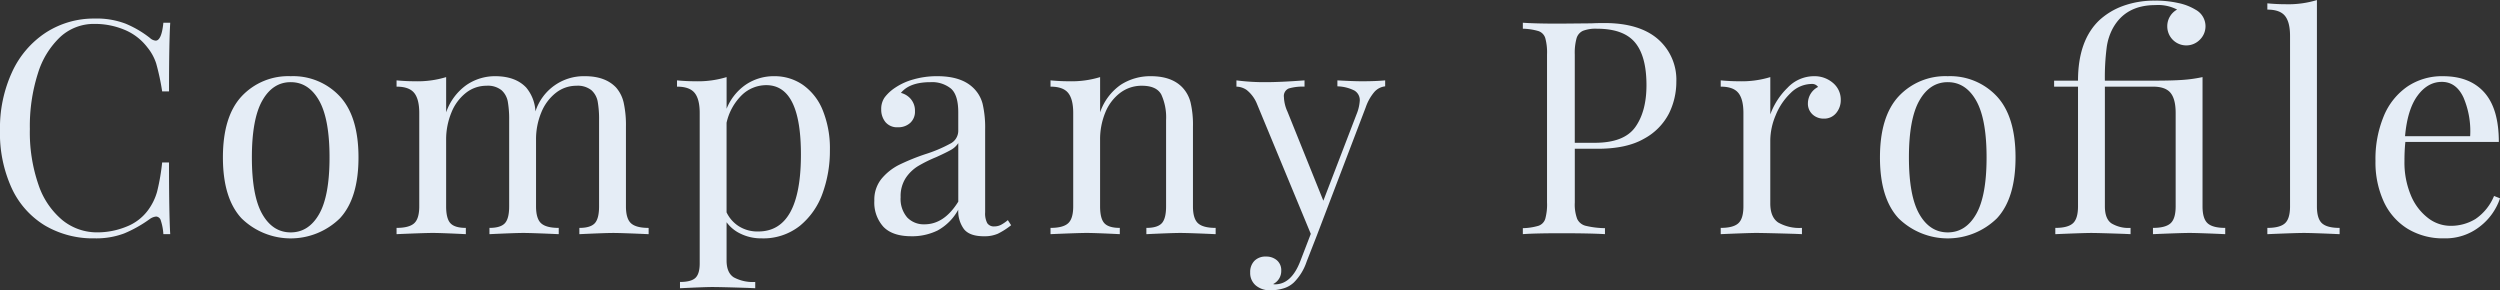 <svg xmlns="http://www.w3.org/2000/svg" width="619.5" height="71.938" viewBox="0 0 619.5 71.938">
  <rect x="0" y="0" width="619.5" height="71.938" fill="#333333" stroke="none"/>
  <defs>
    <style>
      .cls-1 {
        fill: #e5edf6;
        fill-rule: evenodd;
      }
    </style>
  </defs>
  <path id="img01.svg" class="cls-1" d="M101.343,403.161a21.888,21.888,0,0,0-12.173,3.478,23.241,23.241,0,0,0-8.362,9.768,33.17,33.17,0,0,0-3,14.43,32.7,32.7,0,0,0,2.923,14.393,21.22,21.22,0,0,0,8.214,9.213,23.431,23.431,0,0,0,12.321,3.182A19.629,19.629,0,0,0,108.6,456.4a31.228,31.228,0,0,0,6.364-3.589,3.249,3.249,0,0,1,1.554-.592,1.3,1.3,0,0,1,1.147,1,13.123,13.123,0,0,1,.629,3.367h1.7q-0.3-5.031-.3-17.76h-1.7a52.444,52.444,0,0,1-1.258,7.252,14.2,14.2,0,0,1-2.146,4.44,12.076,12.076,0,0,1-5.476,4.218,18.974,18.974,0,0,1-7.178,1.406,13.578,13.578,0,0,1-8.621-3,19.416,19.416,0,0,1-5.957-8.769,39.76,39.76,0,0,1-2.146-13.838,42.976,42.976,0,0,1,2-13.8,20.7,20.7,0,0,1,5.587-9.065,12.264,12.264,0,0,1,8.4-3.182,19.035,19.035,0,0,1,7.437,1.443,13.686,13.686,0,0,1,5.661,4.329,12.332,12.332,0,0,1,2.22,4.033,57.593,57.593,0,0,1,1.48,6.919h1.7q0-12.21.3-17.02h-1.7q-0.444,4.44-1.924,4.44a2.393,2.393,0,0,1-1.406-.666,25.719,25.719,0,0,0-6.068-3.552,20.148,20.148,0,0,0-7.548-1.258h0Zm48.506,14.282a15.809,15.809,0,0,0-12.173,5q-4.625,5-4.625,15.133t4.625,15.1a17.423,17.423,0,0,0,24.346,0q4.625-4.956,4.625-15.1t-4.625-15.133a15.809,15.809,0,0,0-12.173-5h0Zm0,1.48q4.44,0,7.03,4.551t2.59,14.1q0,9.546-2.59,14.06t-7.03,4.514q-4.44,0-7.03-4.514t-2.59-14.06q0-9.546,2.59-14.1t7.03-4.551h0Zm83.072,30.784V429.949a25.913,25.913,0,0,0-.555-5.92,8.536,8.536,0,0,0-1.887-3.774q-2.664-2.811-7.7-2.812a12.566,12.566,0,0,0-12.284,8.732,9.938,9.938,0,0,0-2.294-5.92q-2.664-2.811-7.7-2.812a12.506,12.506,0,0,0-7.1,2.183,13.845,13.845,0,0,0-5.032,6.771v-8.732a24.146,24.146,0,0,1-7.7,1.036q-2.22,0-4.588-.222v1.554q3.108,0,4.366,1.554t1.258,4.958v23.162q0,3.036-1.258,4.181t-4.366,1.147v1.554q6.807-.294,8.88-0.3t8.288,0.3v-1.554q-2.739,0-3.811-1.147t-1.073-4.181V433.279a17.518,17.518,0,0,1,1.3-6.808,11.689,11.689,0,0,1,3.589-4.884,8.134,8.134,0,0,1,5.106-1.776,5.415,5.415,0,0,1,3.737,1.11,5.01,5.01,0,0,1,1.554,2.849,25.1,25.1,0,0,1,.333,4.551v21.386q0,3.036-1.073,4.181t-3.811,1.147v1.554q6.216-.294,8.288-0.3t8.88,0.3v-1.554q-3.108,0-4.366-1.147t-1.258-4.181v-16.5a17.248,17.248,0,0,1,1.3-6.771,11.731,11.731,0,0,1,3.589-4.847,8.134,8.134,0,0,1,5.106-1.776,5.415,5.415,0,0,1,3.737,1.11,5.01,5.01,0,0,1,1.554,2.849,25.1,25.1,0,0,1,.333,4.551v21.386q0,3.036-1.073,4.181t-3.811,1.147v1.554q6.216-.294,8.288-0.3t8.88,0.3v-1.554q-3.108,0-4.366-1.147t-1.258-4.181h0ZM269.7,417.443a12.353,12.353,0,0,0-7.1,2.109,13.192,13.192,0,0,0-4.736,5.957v-7.844a24.146,24.146,0,0,1-7.7,1.036q-2.295,0-4.588-.222v1.554q3.108,0,4.366,1.554t1.258,4.958v37.3q0,2.59-1.073,3.589t-3.811,1v1.554q6.216-.3,7.992-0.3,2.07,0,8.954.222l1.7,0.074v-1.554a9.938,9.938,0,0,1-5.328-1.147q-1.776-1.147-1.776-4.181v-9.472a9.071,9.071,0,0,0,3.552,2.886,11.56,11.56,0,0,0,5.106,1.11,14.557,14.557,0,0,0,9.509-3.108,18.268,18.268,0,0,0,5.624-8.066,30.8,30.8,0,0,0,1.813-10.656,25.09,25.09,0,0,0-1.776-9.916,14.086,14.086,0,0,0-4.921-6.29,12.26,12.26,0,0,0-7.067-2.146h0Zm-4,38.48a8.643,8.643,0,0,1-4.81-1.3,8.332,8.332,0,0,1-3.034-3.441v-22.2a13.741,13.741,0,0,1,3.848-6.919,8.722,8.722,0,0,1,5.994-2.4q8.583,0,8.584,17.168,0,19.092-10.582,19.092h0Zm37.954,1.184a14.365,14.365,0,0,0,6.512-1.443,12.905,12.905,0,0,0,5.106-5.143,7.536,7.536,0,0,0,1.406,4.81q1.4,1.776,4.958,1.776a8.263,8.263,0,0,0,3.441-.629,18.041,18.041,0,0,0,3.293-2.109l-0.814-1.258a9.544,9.544,0,0,1-1.665,1.147,3.528,3.528,0,0,1-1.665.407,1.934,1.934,0,0,1-1.776-.814,5.149,5.149,0,0,1-.518-2.664V430.615a25.884,25.884,0,0,0-.629-6.327,8.371,8.371,0,0,0-2.479-4.107q-2.961-2.736-8.732-2.738a20.975,20.975,0,0,0-5.994.814,15.4,15.4,0,0,0-4.514,2.072,10.455,10.455,0,0,0-2.553,2.368,4.939,4.939,0,0,0-.851,2.96,4.865,4.865,0,0,0,1.036,3.145,3.737,3.737,0,0,0,3.108,1.295,4.345,4.345,0,0,0,3.034-1.073,3.749,3.749,0,0,0,1.184-2.923,4.433,4.433,0,0,0-1-2.96,4.665,4.665,0,0,0-2.479-1.554q2.145-2.664,7.326-2.664a7.439,7.439,0,0,1,5.069,1.591q1.812,1.593,1.813,5.883v4.588a3.579,3.579,0,0,1-2,3.182,34.413,34.413,0,0,1-6.142,2.59,53.6,53.6,0,0,0-6.549,2.664,13.667,13.667,0,0,0-4.292,3.4,8.188,8.188,0,0,0-1.813,5.476,8.912,8.912,0,0,0,2.257,6.475q2.256,2.331,6.919,2.331h0Zm3.256-2.96a5.659,5.659,0,0,1-4.292-1.7,7.012,7.012,0,0,1-1.628-5.032,8.242,8.242,0,0,1,1.258-4.736,9.938,9.938,0,0,1,3-2.923A33.987,33.987,0,0,1,309.8,437.5q2.442-1.11,3.626-1.776a5.145,5.145,0,0,0,1.85-1.7v14.5q-3.48,5.625-8.362,5.624h0ZM363,417.443a13.492,13.492,0,0,0-7.437,2.109,13.7,13.7,0,0,0-5.143,6.845v-8.732a24.141,24.141,0,0,1-7.7,1.036q-2.22,0-4.588-.222v1.554q3.108,0,4.366,1.554t1.258,4.958v23.162q0,3.036-1.258,4.181t-4.366,1.147v1.554q6.809-.294,8.88-0.3t8.288,0.3v-1.554q-2.737,0-3.811-1.147t-1.073-4.181V433.279a17.46,17.46,0,0,1,1.295-6.845,11.472,11.472,0,0,1,3.663-4.847,8.768,8.768,0,0,1,5.4-1.776q3.626,0,4.81,2.183a13.554,13.554,0,0,1,1.184,6.327v21.386q0,3.036-1.073,4.181t-3.811,1.147v1.554q6.216-.294,8.288-0.3t8.88,0.3v-1.554q-3.108,0-4.366-1.147t-1.258-4.181V429.949a24.157,24.157,0,0,0-.592-5.994,8.419,8.419,0,0,0-2-3.7q-2.664-2.811-7.844-2.812h0Zm52.436,1.258q-2.295,0-6.216-.222v1.48A9.862,9.862,0,0,1,413.433,421a2.744,2.744,0,0,1,1.332,2.516,10.884,10.884,0,0,1-.814,3.4L405.737,448.3l-8.88-22.052a9.428,9.428,0,0,1-.888-3.626,2.008,2.008,0,0,1,1.221-2.146,12.322,12.322,0,0,1,3.885-.444v-1.554q-5.922.444-9.62,0.444a52.917,52.917,0,0,1-7.252-.444v1.554a4.612,4.612,0,0,1,2.516.814,8.438,8.438,0,0,1,2.516,3.33l13.394,32.338-2.59,6.734q-2.22,5.772-6.29,5.772a1.032,1.032,0,0,1-.444-0.074,3.586,3.586,0,0,0,2-3.33,3.2,3.2,0,0,0-1.073-2.553,3.991,3.991,0,0,0-2.7-.925,3.823,3.823,0,0,0-2.886,1.073,3.922,3.922,0,0,0-1.036,2.849,4.027,4.027,0,0,0,1.406,3.256,5.436,5.436,0,0,0,3.626,1.184,11.267,11.267,0,0,0,3.108-.444,6.42,6.42,0,0,0,2.664-1.48,13.171,13.171,0,0,0,3.182-5.18l2.516-6.438,12.136-31.82a11.685,11.685,0,0,1,2.183-3.848,4.176,4.176,0,0,1,2.627-1.332v-1.48q-2.37.222-5.624,0.222h0Zm58.311,16.724q7.177,0,11.507-2.516a14.778,14.778,0,0,0,6.142-6.253,17.675,17.675,0,0,0,1.813-7.807,13.319,13.319,0,0,0-4.588-10.619q-4.588-3.957-13.246-3.959-1.776,0-3.182.074l-7.992.074q-5.921,0-9.028-.222v1.48a14.8,14.8,0,0,1,3.885.592,2.662,2.662,0,0,1,1.665,1.7,13.373,13.373,0,0,1,.444,4.07v36.7a13.355,13.355,0,0,1-.444,4.07,2.658,2.658,0,0,1-1.665,1.7,14.712,14.712,0,0,1-3.885.592v1.48q3.108-.222,9.472-0.222,7.029,0,10.878.222v-1.48a21.836,21.836,0,0,1-4.81-.592,3.155,3.155,0,0,1-2.072-1.7,10.217,10.217,0,0,1-.592-4.07v-13.32h5.7Zm-0.222-29.748q6.585,0,9.435,3.4t2.849,10.582q0,6.513-2.775,10.4T473,433.945h-4.958v-21.9a13.469,13.469,0,0,1,.444-4,2.929,2.929,0,0,1,1.591-1.85,8.77,8.77,0,0,1,3.441-.518h0Zm53.7,11.766a9.034,9.034,0,0,0-6.475,2.886,17.51,17.51,0,0,0-4.255,6.586v-9.25a24.141,24.141,0,0,1-7.7,1.036q-2.22,0-4.588-.222v1.554q3.108,0,4.366,1.554t1.258,4.958v23.162q0,3.036-1.258,4.181t-4.366,1.147v1.554q6.807-.294,8.732-0.3,2.072,0,9.62.222l1.776,0.074v-1.554a10.536,10.536,0,0,1-5.883-1.332q-1.962-1.332-1.961-4.736V433.279a16.261,16.261,0,0,1,1.332-6.142,15.741,15.741,0,0,1,3.7-5.513,7.454,7.454,0,0,1,5.254-2.257,1.776,1.776,0,0,1,1.554.74,4.594,4.594,0,0,0-2.516,4,3.6,3.6,0,0,0,1.147,2.812,3.985,3.985,0,0,0,2.775,1.036,3.8,3.8,0,0,0,3.071-1.369,4.959,4.959,0,0,0,1.147-3.293,5.376,5.376,0,0,0-1.887-4.144,6.964,6.964,0,0,0-4.847-1.7h0Zm33.24,0a15.809,15.809,0,0,0-12.173,5q-4.624,5-4.625,15.133t4.625,15.1a17.423,17.423,0,0,0,24.346,0q4.624-4.956,4.625-15.1t-4.625-15.133a15.809,15.809,0,0,0-12.173-5h0Zm0,1.48q4.44,0,7.03,4.551t2.59,14.1q0,9.546-2.59,14.06t-7.03,4.514q-4.44,0-7.03-4.514t-2.59-14.06q0-9.546,2.59-14.1t7.03-4.551h0Zm51.444-20.2a22.475,22.475,0,0,0-8.066,1.332,17.491,17.491,0,0,0-5.772,3.478q-5.328,5.034-5.328,15.022h-5.92v1.48h5.92v29.674q0,3.036-1.258,4.181t-4.366,1.147v1.554q6.808-.294,8.954-0.3,1.628,0,8.066.222l1.628,0.074v-1.554a8.149,8.149,0,0,1-4.773-1.147q-1.591-1.146-1.591-4.181V420.033h11.914q3.108,0,4.366,1.554t1.258,4.958v23.162q0,3.036-1.258,4.181t-4.366,1.147v1.554q6.808-.294,8.954-0.3t8.954,0.3v-1.554q-3.108,0-4.366-1.147t-1.258-4.181V417.665a34.539,34.539,0,0,1-5,.7q-2.626.186-7.289,0.185H599.4a57.782,57.782,0,0,1,.444-8.177,13.851,13.851,0,0,1,1.554-4.847q3.182-5.7,10.508-5.7a10.153,10.153,0,0,1,5.4,1.11,4.536,4.536,0,0,0-1.776,1.7,4.658,4.658,0,0,0-.666,2.442,4.709,4.709,0,0,0,8.066,3.33,4.66,4.66,0,0,0-1.11-7.474,13.5,13.5,0,0,0-4.255-1.628,25.758,25.758,0,0,0-5.661-.592h0Zm40.041-.148a24.146,24.146,0,0,1-7.7,1.036q-2.295,0-4.588-.222v1.554q3.108,0,4.366,1.554t1.258,4.958v42.254q0,3.036-1.258,4.181t-4.366,1.147v1.554q6.807-.294,8.954-0.3t8.954,0.3v-1.554q-3.108,0-4.366-1.147t-1.258-4.181V398.573Zm43.889,48.544a12.745,12.745,0,0,1-4.588,5.7,11.656,11.656,0,0,1-6.29,1.7,9.076,9.076,0,0,1-5.513-1.961,13.561,13.561,0,0,1-4.218-5.587,21.03,21.03,0,0,1-1.591-8.51,44.924,44.924,0,0,1,.222-4.736h23.162q0-8.214-3.589-12.247t-10.249-4.033A15.338,15.338,0,0,0,674.375,420a16.53,16.53,0,0,0-5.846,7.289,27.7,27.7,0,0,0-2.072,11.174,23.319,23.319,0,0,0,2.035,10.027,15.5,15.5,0,0,0,5.883,6.734,16.821,16.821,0,0,0,9.1,2.4,13.734,13.734,0,0,0,8.843-2.923,14.71,14.71,0,0,0,5-6.993Zm-12.95-28.268q3.552,0,5.365,3.848a21.255,21.255,0,0,1,1.665,9.62H673.783q0.591-6.66,3.108-10.064t5.994-3.4h0Z" transform="translate(-77.813 -398.562)"/>
</svg>
